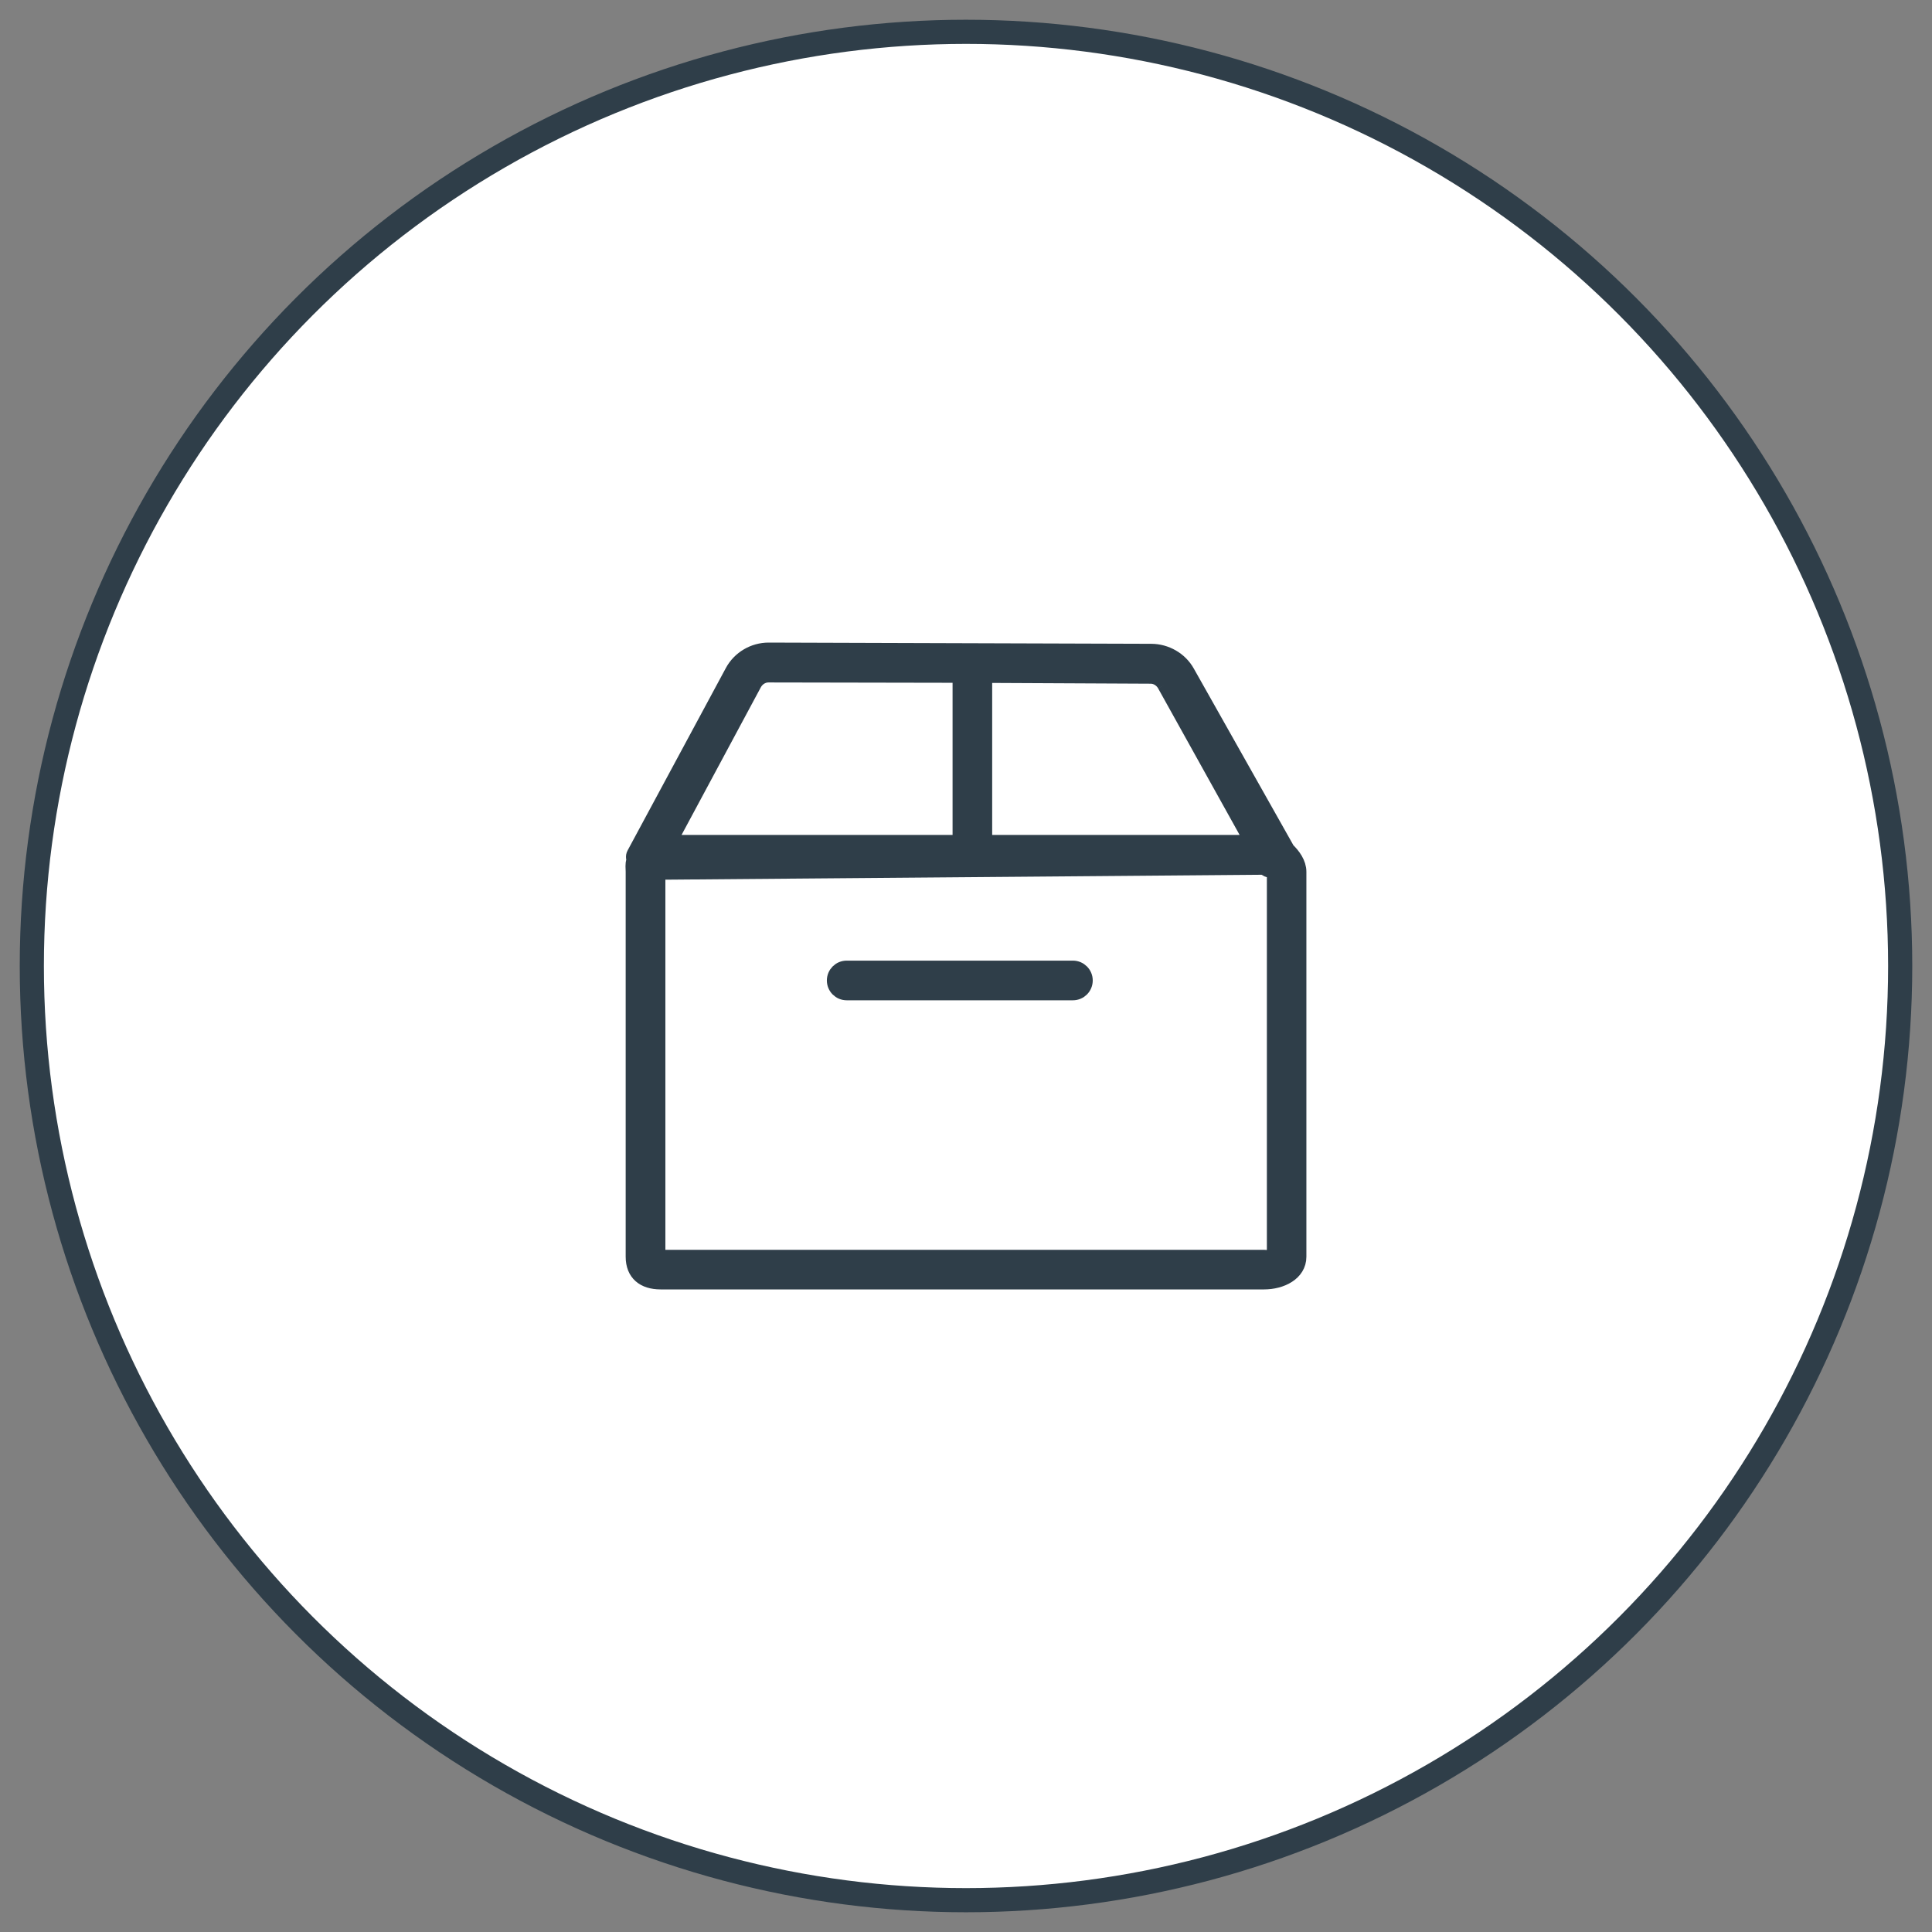 <?xml version="1.0" encoding="utf-8"?>
<!-- Generator: Adobe Illustrator 16.0.0, SVG Export Plug-In . SVG Version: 6.00 Build 0)  -->
<!DOCTYPE svg PUBLIC "-//W3C//DTD SVG 1.1//EN" "http://www.w3.org/Graphics/SVG/1.1/DTD/svg11.dtd">
<svg version="1.1" id="Layer_1" xmlns="http://www.w3.org/2000/svg" xmlns:xlink="http://www.w3.org/1999/xlink" x="0px" y="0px"
	 width="60px" height="60px" viewBox="0 0 60 60" enable-background="new 0 0 60 60" xml:space="preserve">
<rect x="0" y="0" width="60" height="60" fill="#808080" stroke="none"/>
<circle fill="#FFFFFF" stroke="#2F3E49" stroke-width="0.75" stroke-miterlimit="10" cx="-108.559" cy="30" r="29.012"/>
<circle fill="#FFFFFF" stroke="#2F3E49" stroke-width="0.75" stroke-miterlimit="10" cx="-39.666" cy="30" r="29.012"/>
<path fill="#2F3E49" stroke="#FFFFFF" stroke-width="0.25" stroke-miterlimit="10" d="M-99.329,21.769l-12.032,14.836l-6.596-5.949
	c-0.427-0.382-0.858-0.576-1.243-0.148c-0.384,0.429-0.249,0.987,0.18,1.371l7.225,6.484c0.034,0.038,0.416,0.342,0.646,0.342
	c0.242,0,0.57-0.389,0.609-0.431c0.004-0.005,0.005-0.011,0.008-0.015c0.004-0.004,0.008-0.004,0.011-0.009l12.506-15.479
	c0.362-0.447,0.484-0.925,0.037-1.286C-98.427,21.12-98.97,21.322-99.329,21.769z"/>
<g>
	<path fill="none" stroke="#2F3E49" stroke-width="1.2" stroke-linecap="round" stroke-linejoin="round" stroke-miterlimit="10" d="
		M-50.438,22.758v-0.72c0-0.677,0.548-1.226,1.225-1.226c0,0,13.61,0,15.098,0c1.352,0,1.406,1.46,1.406,1.46l-0.014,1.297
		l3.291,0.017c0.828,0.063,1.33,0.733,1.748,1.334l3.729,4.263c0,0,0.488,0.493,0.488,1.52s0,4.126,0,4.126
		c0,0.677-0.551,1.225-1.227,1.225h-0.99"/>
	<path fill="none" stroke="#2F3E49" stroke-width="1.2" stroke-linecap="round" stroke-linejoin="round" stroke-miterlimit="10" d="
		M-48.224,36.053h-0.99c-0.677,0-1.225-0.548-1.225-1.225v-1.88"/>
	
		<line fill="none" stroke="#2F3E49" stroke-width="1.2" stroke-linecap="round" stroke-linejoin="round" stroke-miterlimit="10" x1="-33.523" y1="36.053" x2="-39.792" y2="36.053"/>
	
		<line fill="none" stroke="#2F3E49" stroke-width="1.2" stroke-linecap="round" stroke-linejoin="round" stroke-miterlimit="10" x1="-53.809" y1="25.212" x2="-46.296" y2="25.212"/>
	
		<line fill="none" stroke="#2F3E49" stroke-width="1.2" stroke-linecap="round" stroke-linejoin="round" stroke-miterlimit="10" x1="-54.782" y1="27.895" x2="-47.271" y2="27.895"/>
	
		<line fill="none" stroke="#2F3E49" stroke-width="1.2" stroke-linecap="round" stroke-linejoin="round" stroke-miterlimit="10" x1="-55.864" y1="30.665" x2="-48.351" y2="30.665"/>
	
		<circle fill="none" stroke="#2F3E49" stroke-width="1.2" stroke-linecap="round" stroke-linejoin="round" stroke-miterlimit="10" cx="-43.898" cy="36.485" r="2.702"/>
	
		<circle fill="none" stroke="#2F3E49" stroke-width="1.2" stroke-linecap="round" stroke-linejoin="round" stroke-miterlimit="10" cx="-29.603" cy="36.485" r="2.703"/>
	
		<polygon fill="none" stroke="#2F3E49" stroke-width="1.2" stroke-linecap="round" stroke-linejoin="round" stroke-miterlimit="10" points="
		-32.143,26.193 -30.195,26.193 -27.062,30.186 -32.143,30.186 	"/>
</g>
<circle fill="#FFFFFF" stroke="#2F3E49" stroke-width="0.75" stroke-miterlimit="10" cx="30" cy="30" r="29.012"/>
<circle fill="#FFFFFF" stroke="#2F3E49" stroke-width="0.75" stroke-miterlimit="10" cx="98.667" cy="30" r="29.012"/>
<path fill="#2F3E49" stroke="#2F3E49" stroke-width="0.45" stroke-miterlimit="10" d="M22.741,20.851l-3.052,5.667
	c-0.045,0.08-0.01,0.151-0.014,0.215c-0.04,0.105-0.019,0.221-0.019,0.341v11.955c0,0.524,0.333,0.79,0.859,0.79h18.746
	c0.526,0,1.085-0.266,1.085-0.79V27.074c0-0.269-0.178-0.511-0.358-0.685l-3.11-5.517c-0.224-0.402-0.665-0.652-1.125-0.653
	l-11.882-0.038C23.402,20.181,22.964,20.438,22.741,20.851 M39.567,39.029c0,0.094-0.21,0.01-0.305,0.01H20.517
	c-0.096,0-0.078,0.084-0.078-0.01V27.096l18.782-0.155c0.036,0.004,0.102,0.05,0.145,0.072c0.03,0.014,0.114,0.027,0.144,0.039
	c0.001,0.009,0.059,0.015,0.059,0.023V39.029z M36.164,21.27l2.716,4.885h-8.292v-5.172l5.147,0.025
	C35.913,21.008,36.078,21.114,36.164,21.27 M29.808,20.98v5.175H20.79l2.64-4.917c0.086-0.16,0.252-0.269,0.435-0.269L29.808,20.98z
	 M33.711,30.449c0,0.216-0.174,0.391-0.391,0.391h-7.025c-0.217,0-0.391-0.175-0.391-0.391c0-0.215,0.174-0.391,0.391-0.391h7.025
	C33.537,30.059,33.711,30.234,33.711,30.449"/>
<path fill="#2F3E49" stroke="#2F3E49" stroke-width="0.45" stroke-miterlimit="10" d="M102.918,30.22
	c1.153-1.219,1.876-2.925,1.876-4.815c0-3.695-2.749-6.701-6.127-6.701s-6.127,3.006-6.127,6.701c0,1.899,0.729,3.612,1.894,4.833
	c-1.688,0.257-3.426,1.649-3.426,3.399v4.06c0,1.901,1.546,3.599,3.446,3.599h8.426c1.9,0,3.446-1.697,3.446-3.599v-4.06
	C106.326,31.817,104.604,30.426,102.918,30.22 M93.306,25.405c0-3.273,2.405-5.936,5.361-5.936s5.36,2.663,5.36,5.936
	c0,3.272-2.404,5.935-5.36,5.935S93.306,28.678,93.306,25.405 M105.56,37.697c0,1.479-1.203,2.833-2.68,2.833h-8.426
	c-1.477,0-2.68-1.354-2.68-2.833v-4.06c0-1.484,1.754-2.68,3.206-2.68c0.07,0,0.133-0.024,0.19-0.057
	c0.992,0.757,2.197,1.206,3.496,1.206c1.329,0,2.556-0.47,3.562-1.259c0.068,0.068,0.162,0.11,0.269,0.11
	c1.416,0,3.062,1.17,3.062,2.68V37.697z"/>
</svg>
